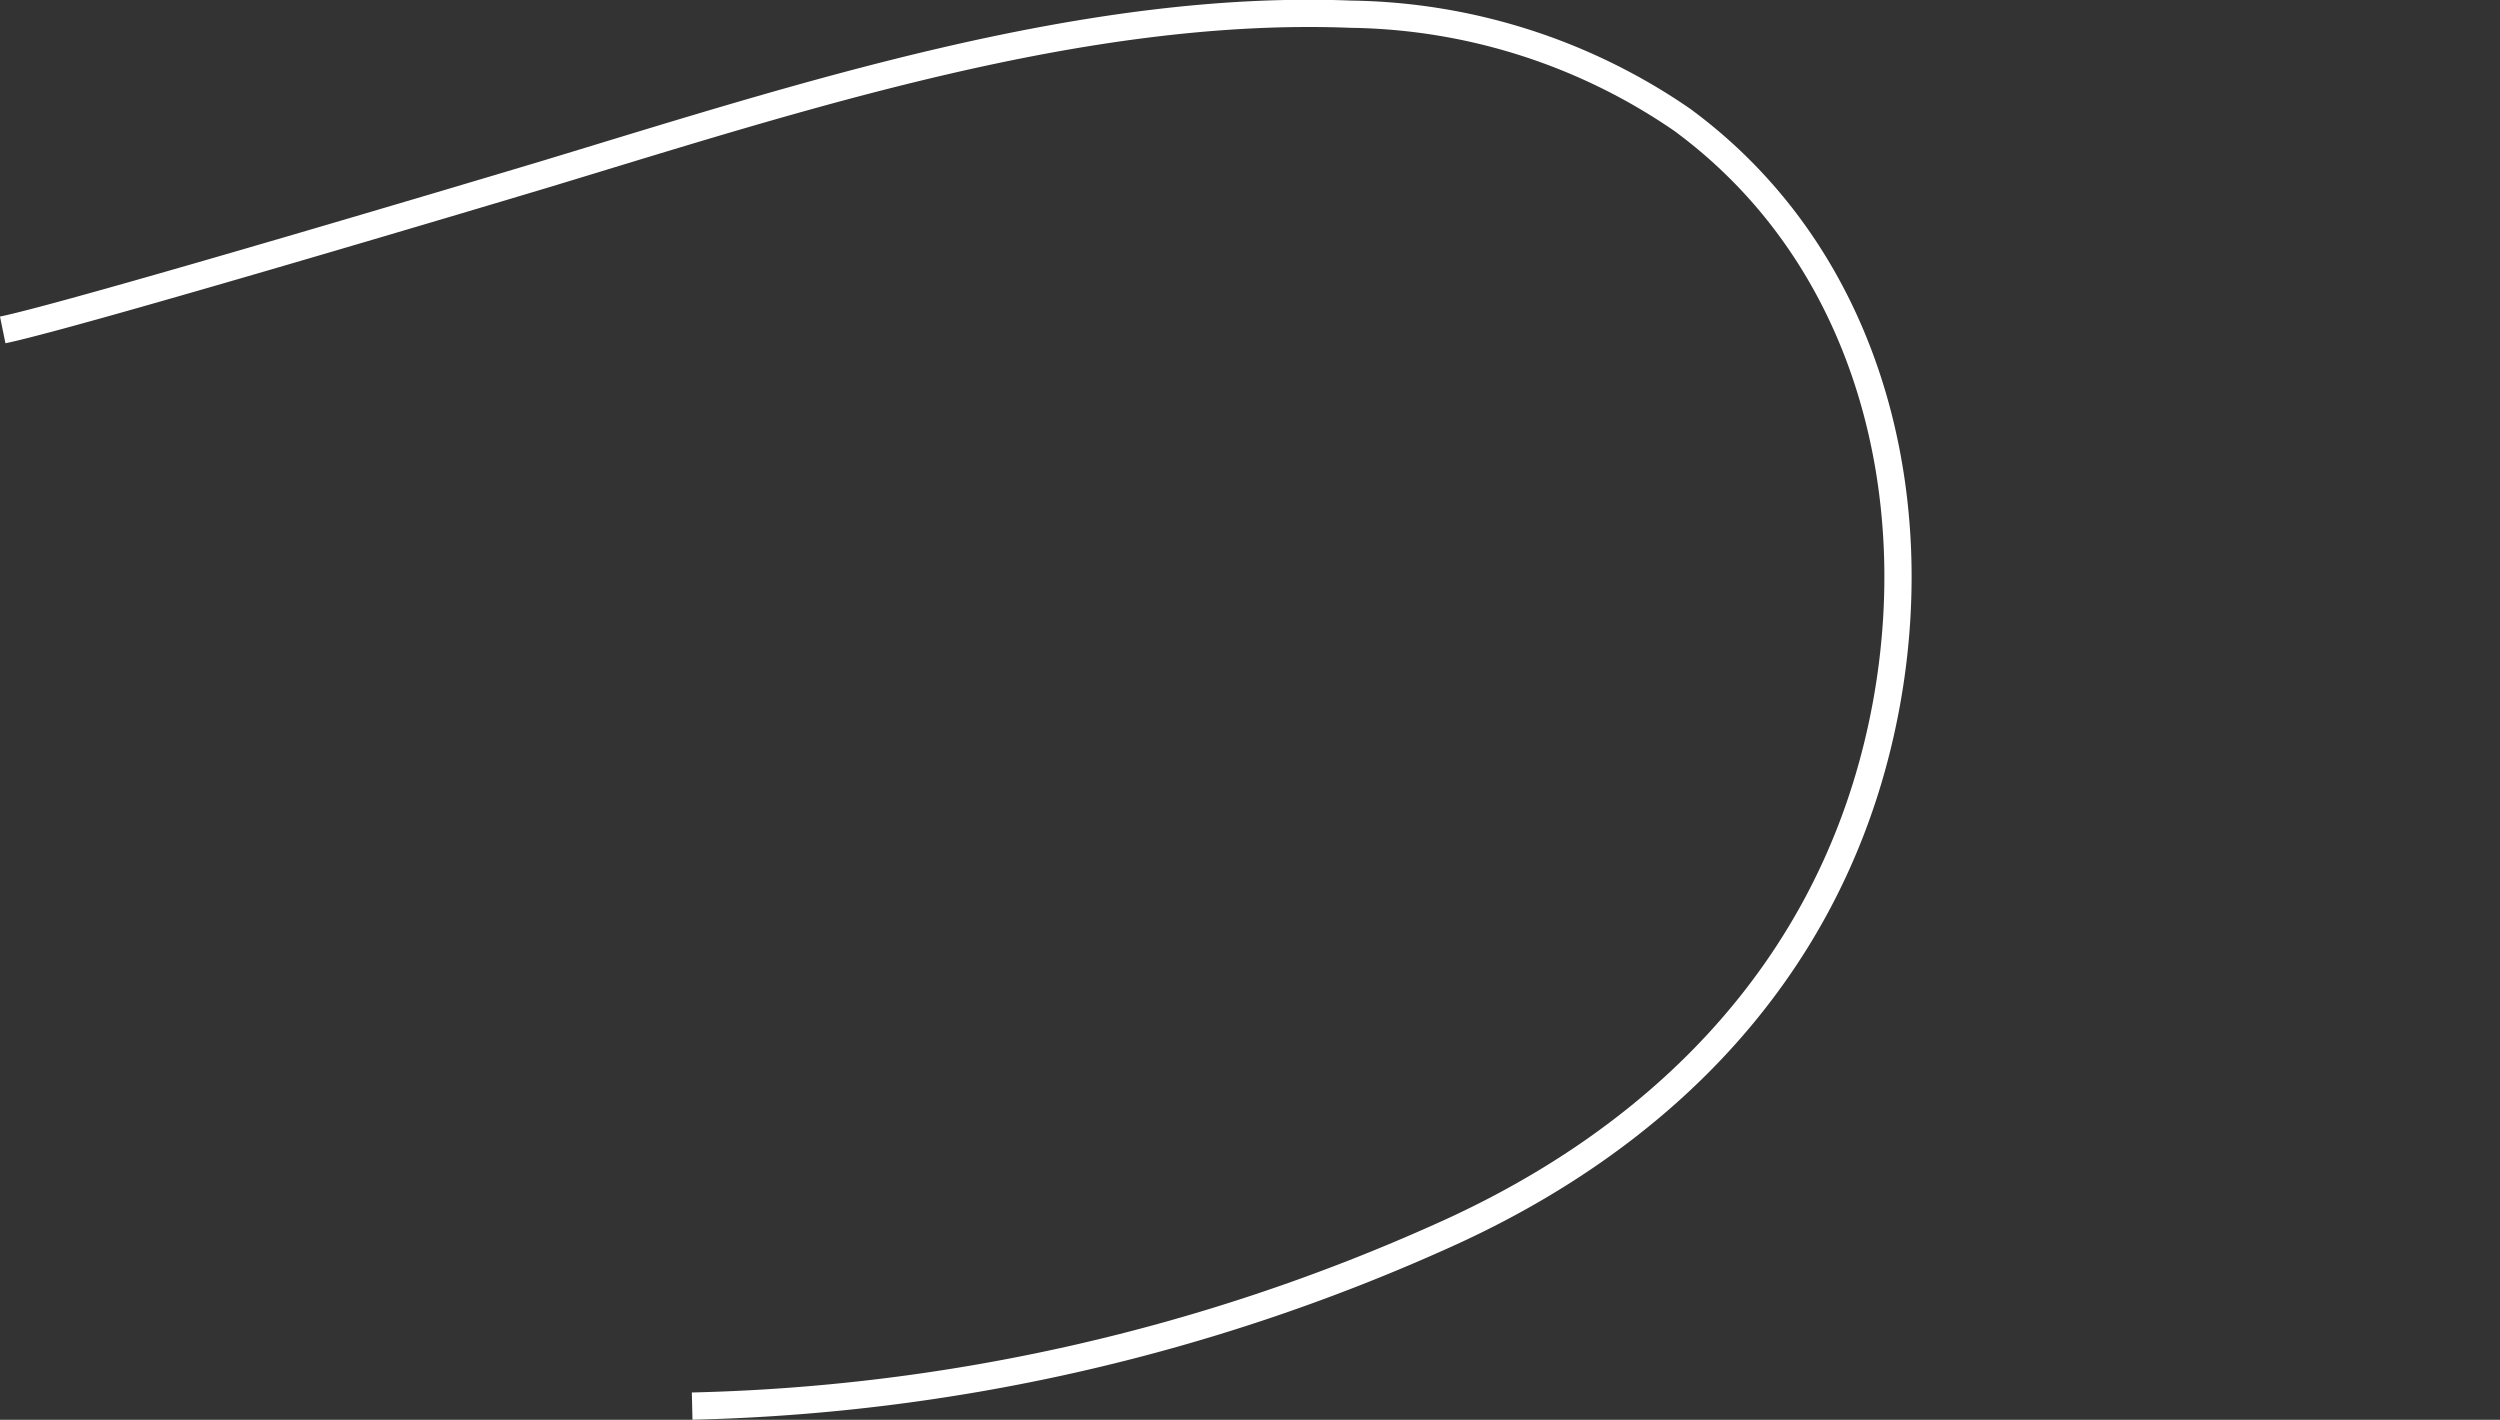 <svg xmlns="http://www.w3.org/2000/svg" width="65.072" height="36.955" viewBox="0 0 65.072 36.955">
  <rect x="0" y="0" width="65.072" height="36.955" fill="#333333" stroke="none"/>
  <g id="_01_tu" data-name="01_tu" transform="translate(-51.928 -263.87)">
    <path id="パス_20734" data-name="パス 20734" d="M652.124,622.234c1.811-.369,13.192-3.773,14.2-4.077,6.572-1.993,13.959-4.416,20.9-4.14a15.563,15.563,0,0,1,8.617,2.75c5.1,3.751,6.533,10.384,5.075,16.311-1.485,6.045-5.77,10.265-11.342,12.746a50.428,50.428,0,0,1-19.505,4.422" transform="translate(-600.125 -349.777)" fill="none" stroke="#fff" stroke-linejoin="bevel" stroke-width="0.709"/>
    <rect id="長方形_925" data-name="長方形 925" width="28" height="24" transform="translate(89 275)" fill="none"/>
  </g>
</svg>
